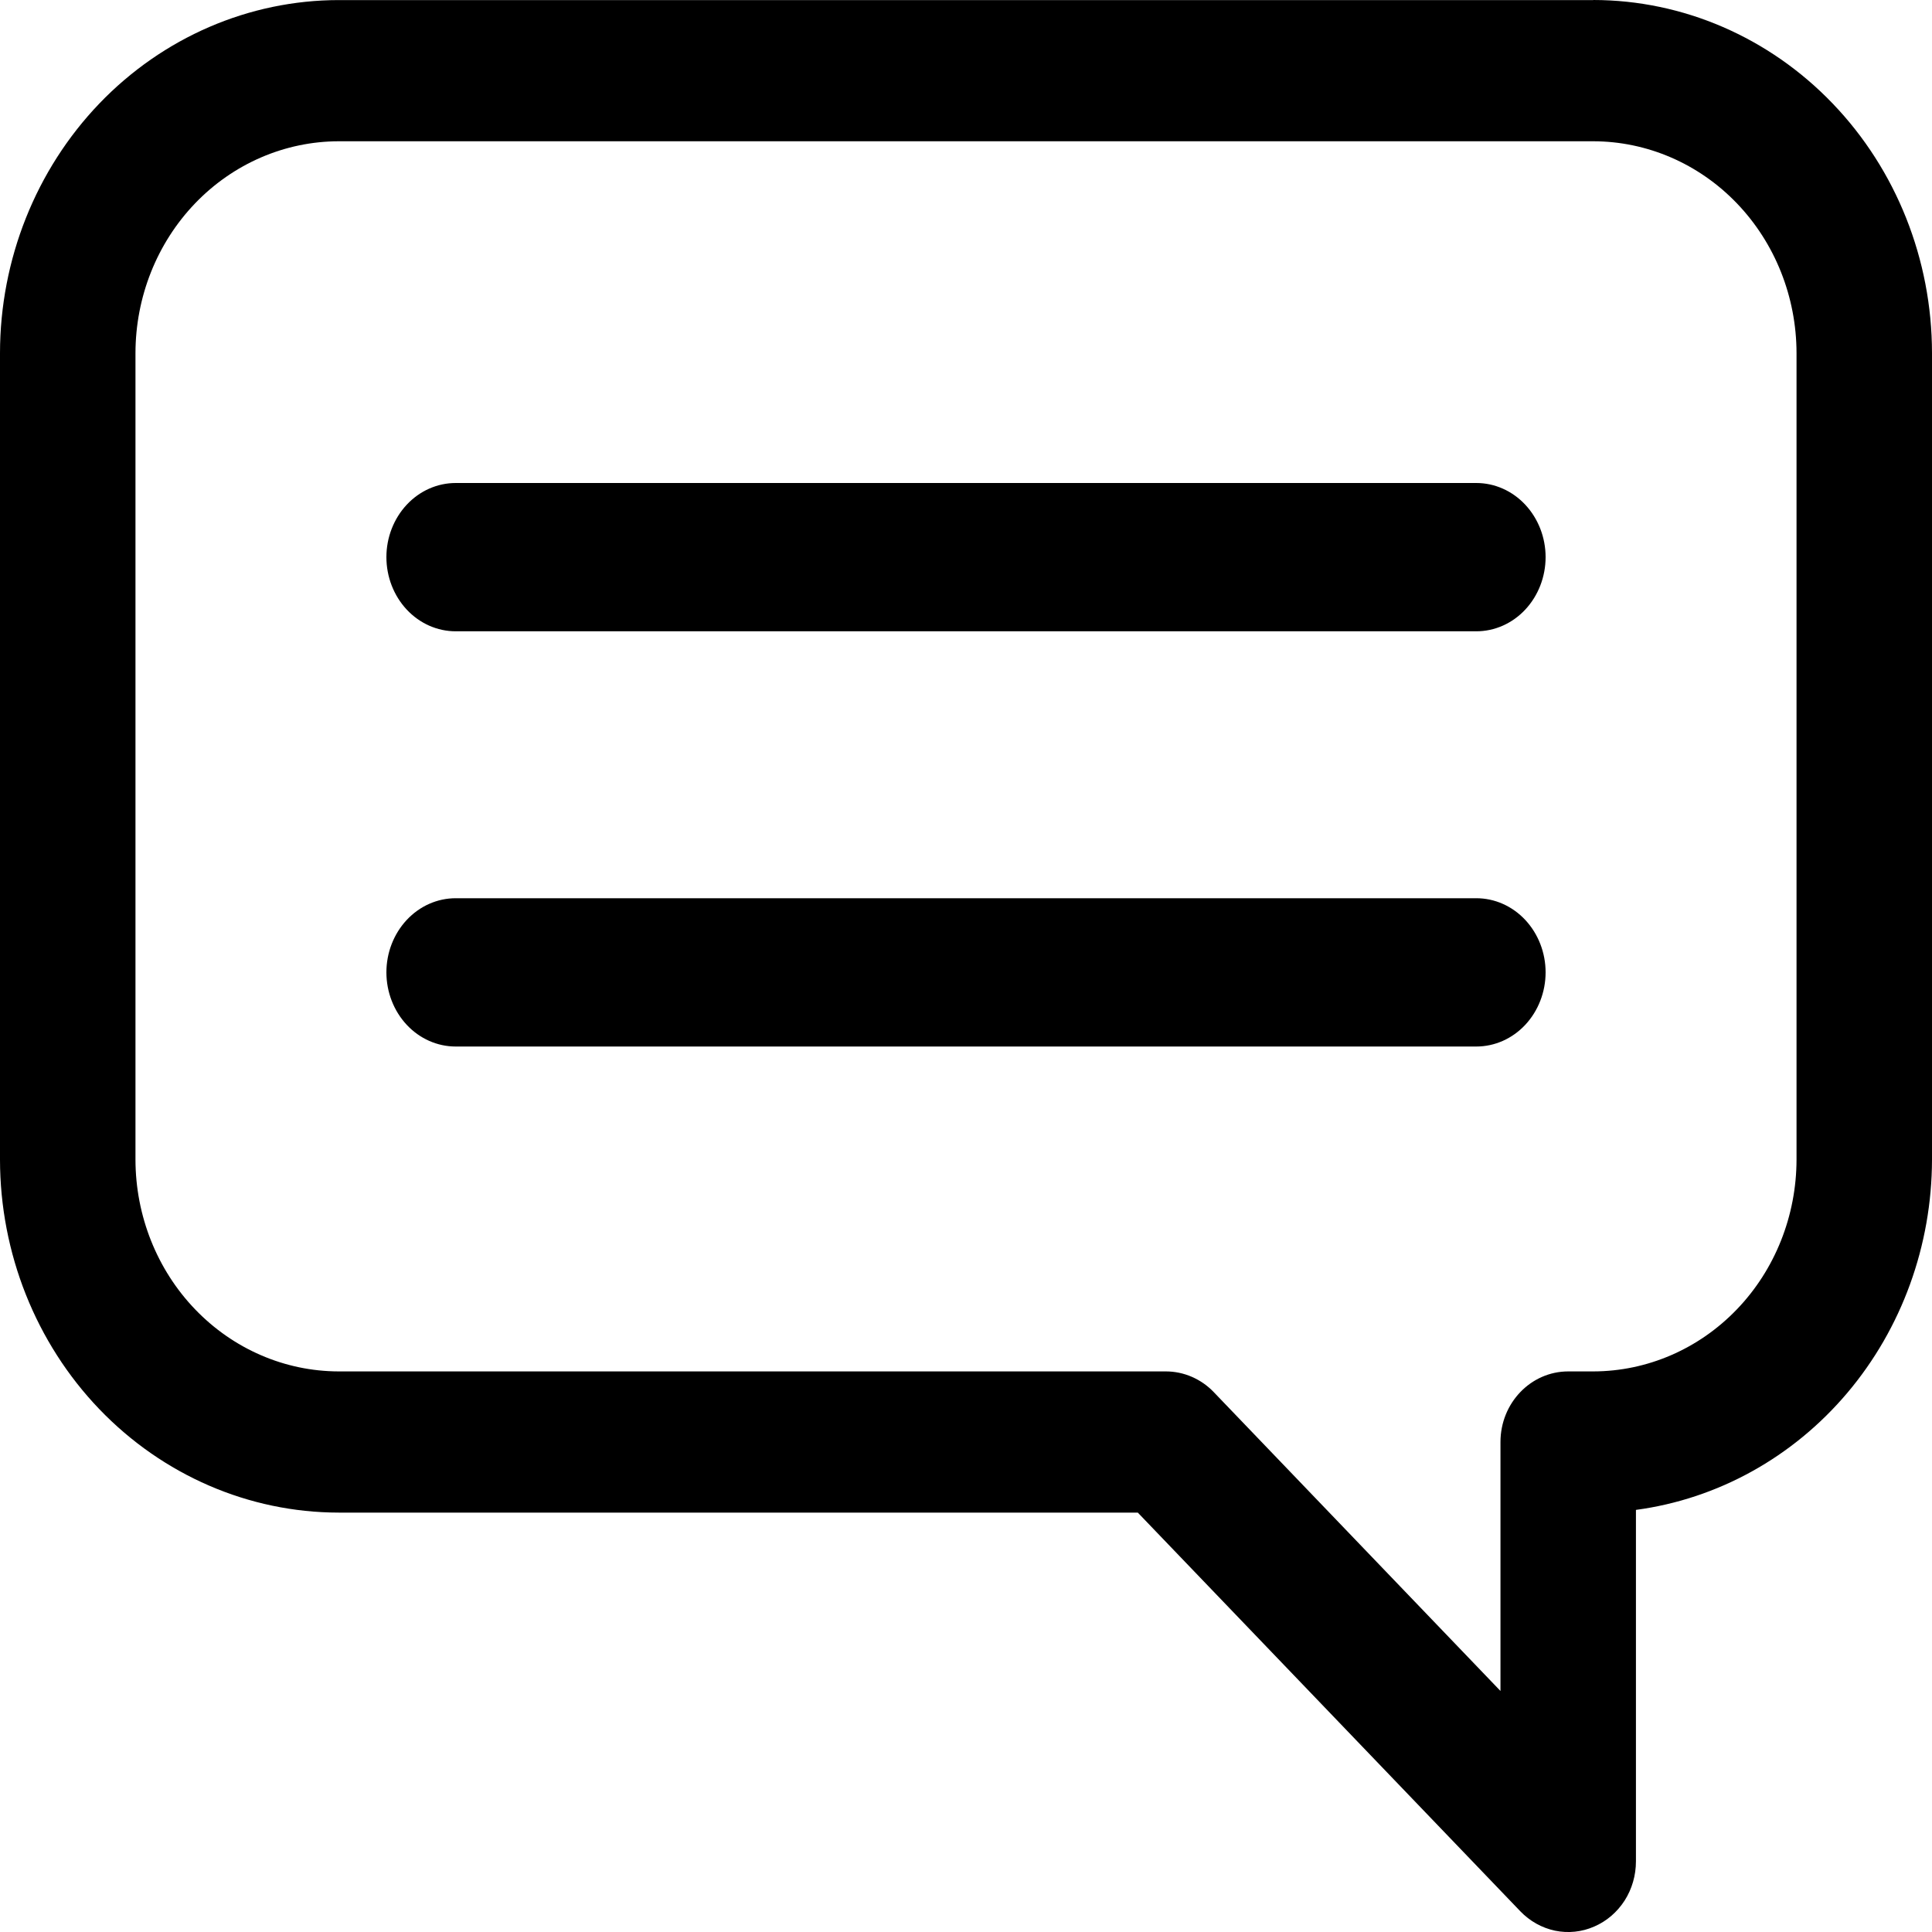 <svg width="25" height="25" viewBox="0 0 25 25" fill="none" xmlns="http://www.w3.org/2000/svg">
<path d="M20.617 0.001H4.383C3.221 0.002 2.107 0.484 1.285 1.34C0.464 2.197 0.001 3.358 0 4.569V15.005C0.001 16.216 0.464 17.378 1.285 18.234C2.107 19.09 3.221 19.572 4.383 19.573H14.723L19.673 24.732C19.796 24.86 19.952 24.947 20.122 24.983C20.292 25.018 20.468 25 20.628 24.93C20.789 24.861 20.925 24.744 21.022 24.594C21.118 24.444 21.169 24.267 21.169 24.086V19.538C22.227 19.396 23.199 18.858 23.904 18.024C24.609 17.19 24.998 16.117 25 15.006V4.568C24.999 3.357 24.537 2.196 23.715 1.34C22.893 0.483 21.779 0.001 20.617 0V0.001ZM23.247 15.005C23.246 15.732 22.969 16.429 22.476 16.942C21.983 17.456 21.314 17.745 20.617 17.746H20.293C19.809 17.746 19.416 18.155 19.416 18.66V21.881L15.706 18.014C15.625 17.929 15.528 17.862 15.422 17.816C15.316 17.77 15.202 17.746 15.086 17.746H4.383C3.686 17.745 3.017 17.456 2.524 16.942C2.031 16.429 1.754 15.732 1.753 15.005V4.569C1.754 3.842 2.031 3.146 2.524 2.632C3.017 2.118 3.686 1.829 4.383 1.828H20.617C21.314 1.829 21.983 2.118 22.476 2.632C22.969 3.146 23.246 3.842 23.247 4.569V15.005Z" fill="currentColor"/>
<path d="M19.103 6.25H5.897C5.659 6.25 5.431 6.351 5.263 6.531C5.095 6.711 5 6.955 5 7.209C5 7.464 5.095 7.708 5.263 7.888C5.431 8.068 5.659 8.169 5.897 8.169H19.103C19.341 8.169 19.569 8.068 19.737 7.888C19.905 7.708 20 7.464 20 7.209C20 6.955 19.905 6.711 19.737 6.531C19.569 6.351 19.341 6.25 19.103 6.25ZM19.103 11.623H5.897C5.659 11.623 5.431 11.724 5.263 11.904C5.095 12.084 5 12.328 5 12.582C5 12.837 5.095 13.081 5.263 13.261C5.431 13.441 5.659 13.542 5.897 13.542H19.103C19.341 13.542 19.569 13.441 19.737 13.261C19.905 13.081 20 12.837 20 12.582C20 12.328 19.905 12.084 19.737 11.904C19.569 11.724 19.341 11.623 19.103 11.623Z" fill="currentColor"/>
</svg>
